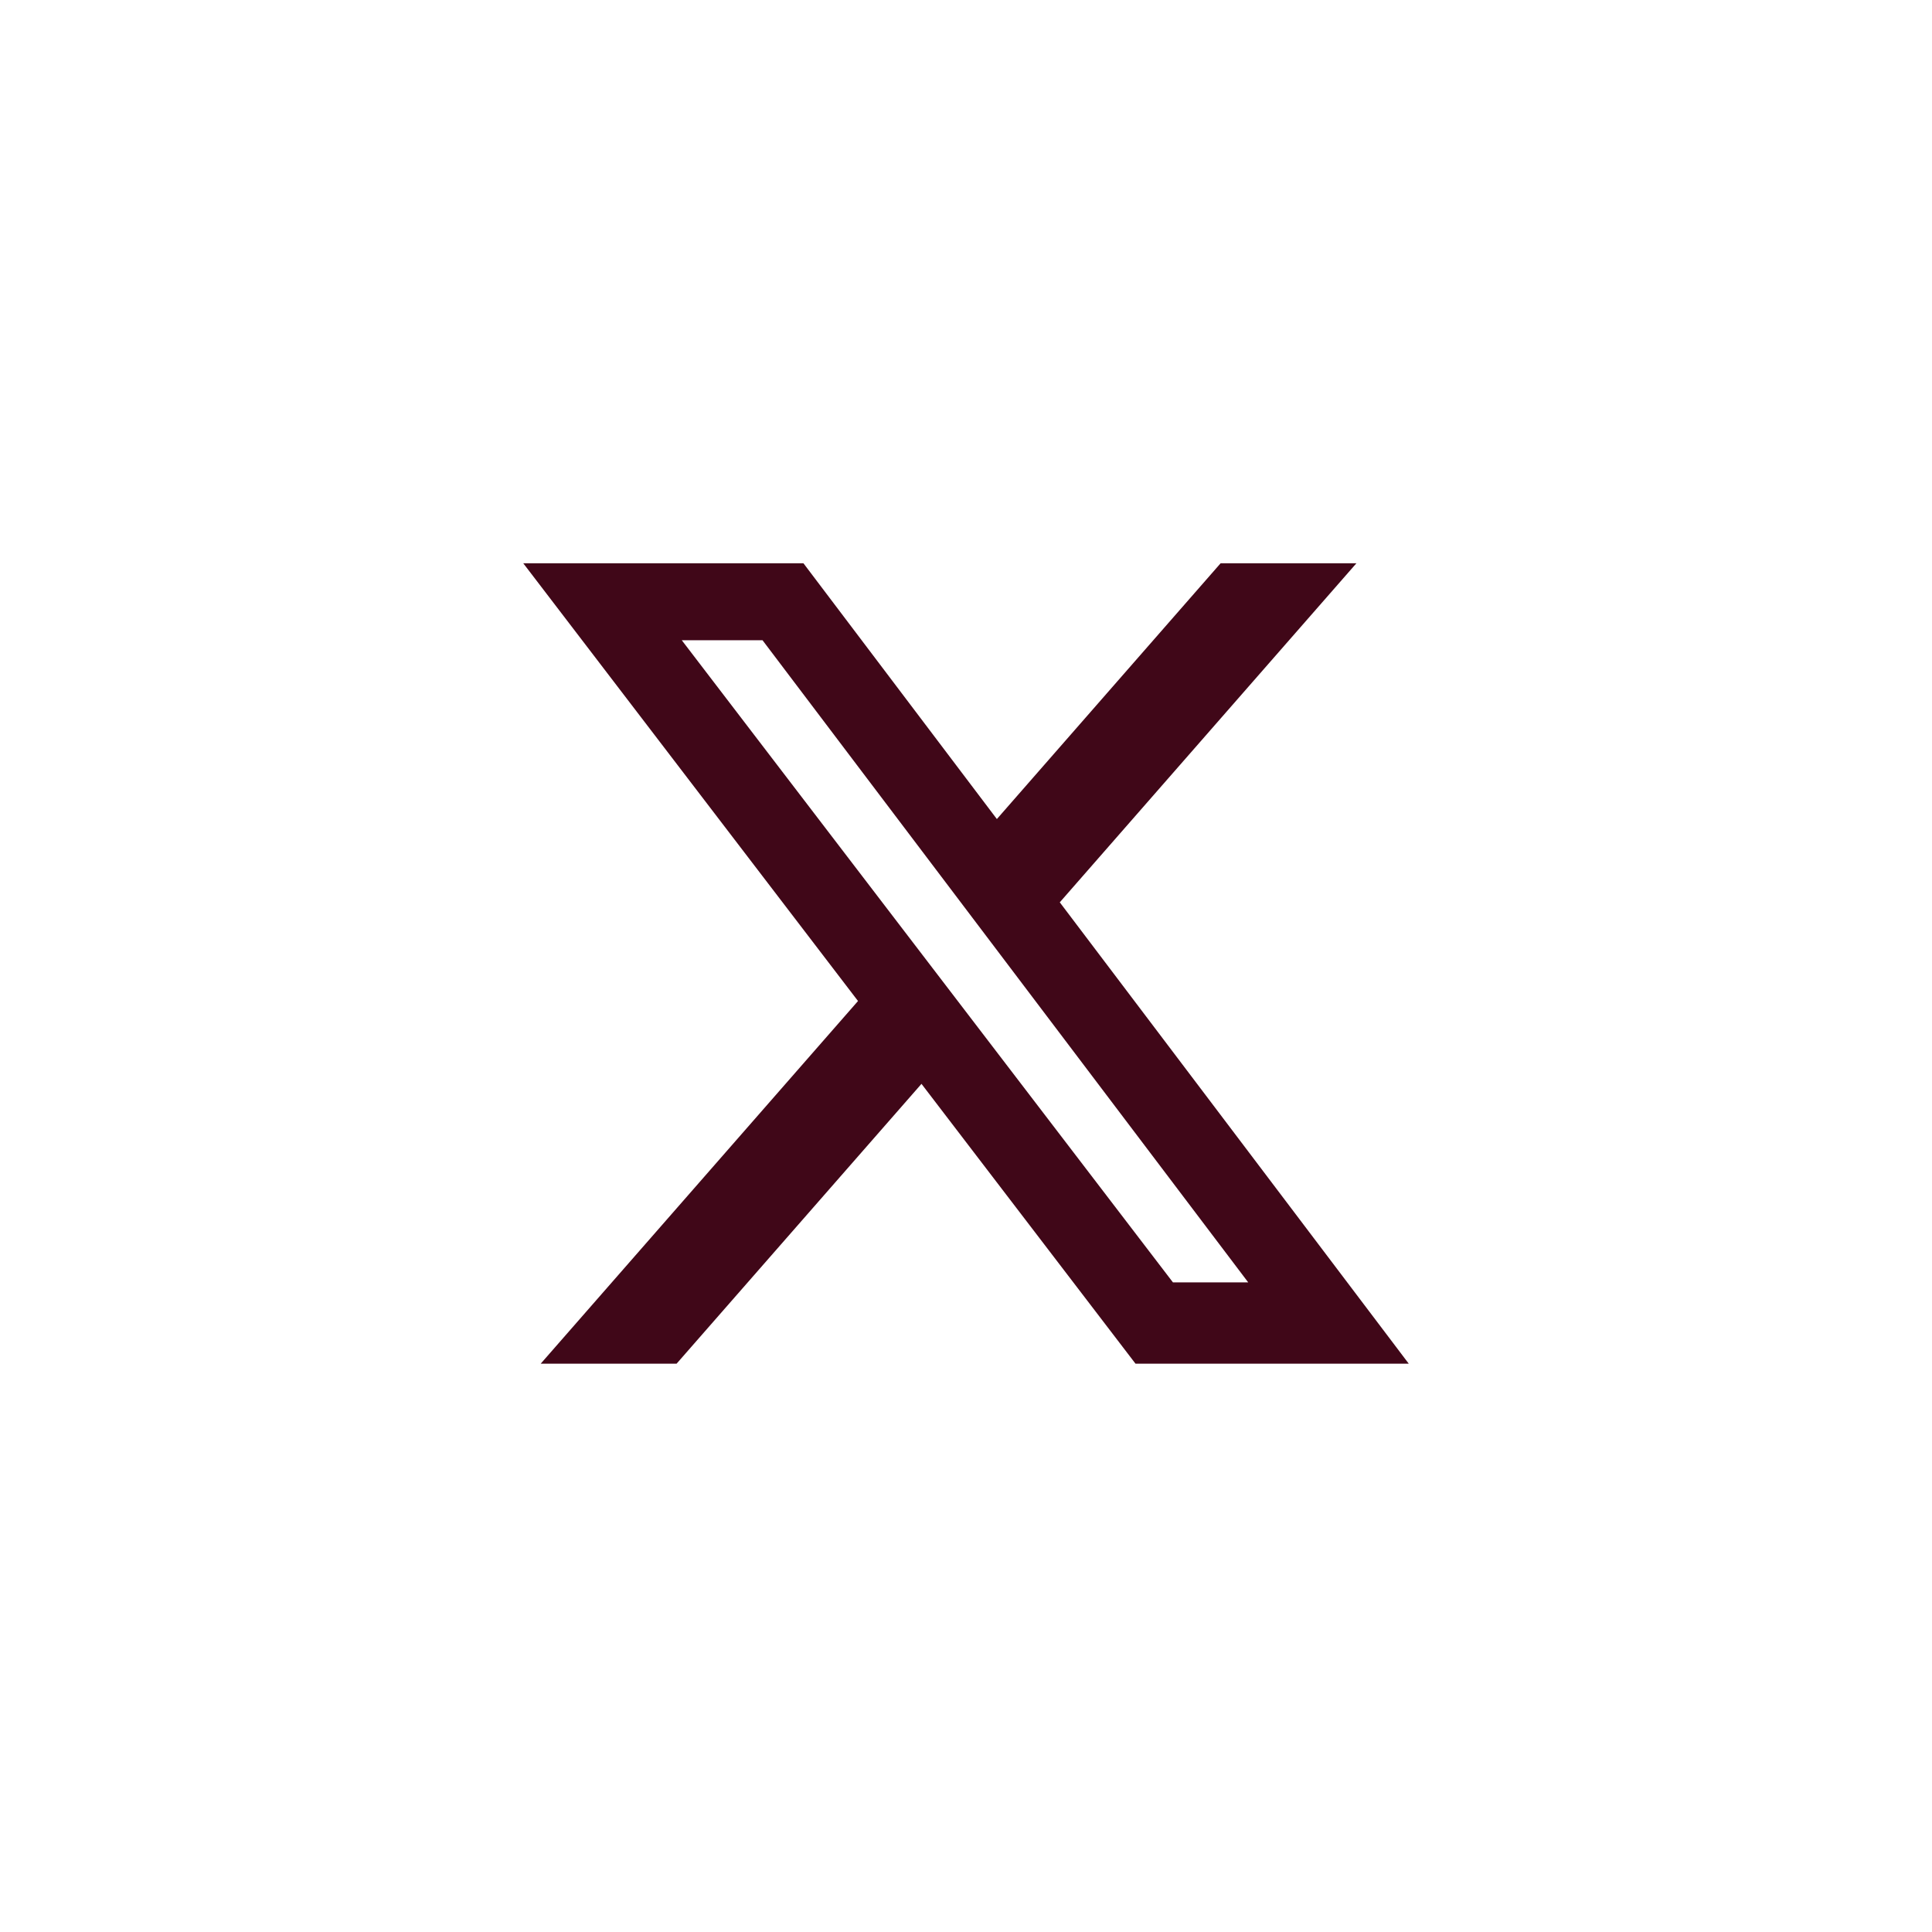 <svg width="48" height="48" viewBox="0 0 48 48" fill="none" xmlns="http://www.w3.org/2000/svg">
<path d="M30.326 13.994H33.7L26.33 22.418L35 33.88H28.211L22.894 26.928L16.81 33.88H13.434L21.317 24.87L13 13.994H19.961L24.767 20.349L30.326 13.994ZM29.142 31.861H31.012L18.945 15.907H16.939L29.142 31.861Z" fill="#400718"/>
</svg>
